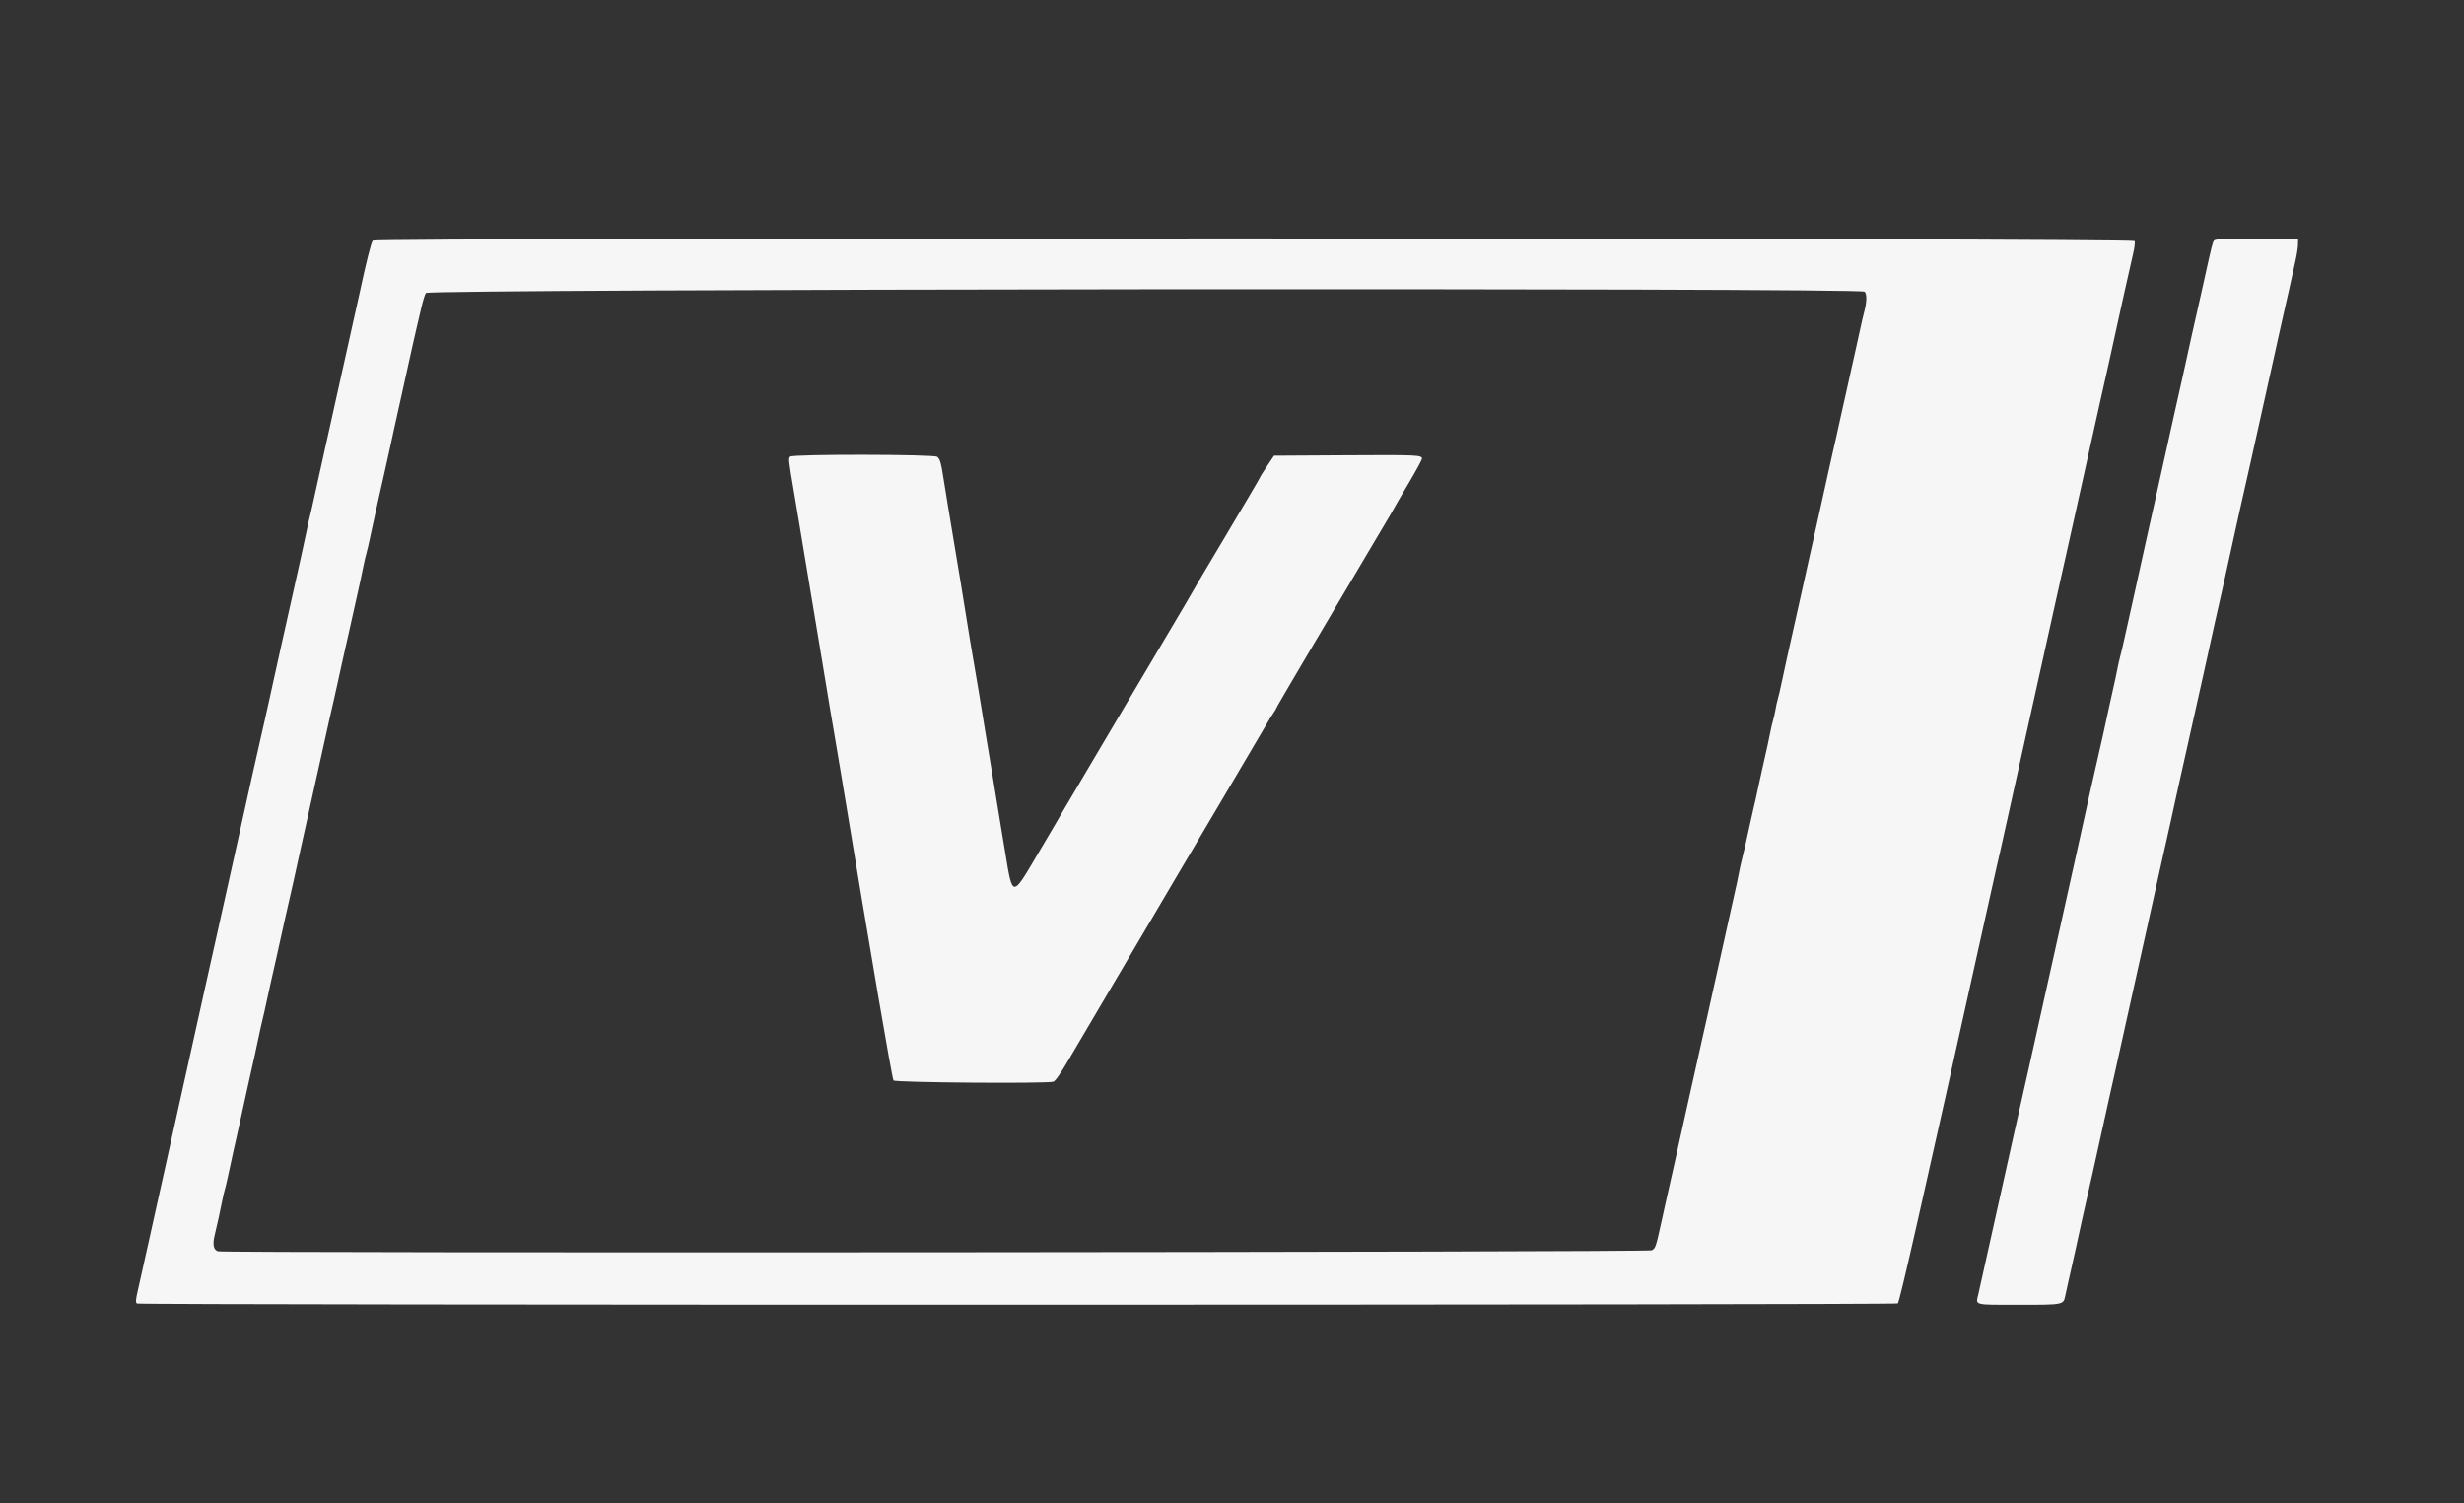 <svg version="1.1" xmlns="http://www.w3.org/2000/svg" width="400" height="244" viewBox="0 0 400 244">
  <rect x="0" y="0" width="400" height="244" fill="#333333" stroke="none"/>
  <g>
    <path d="M60.515 39.062C60.236 39.418 59.476 42.436 58.384 47.532 58.168 48.537 57.839 50.018 57.652 50.823 57.466 51.627 57.137 53.108 56.921 54.113 56.705 55.119 56.376 56.6 56.19 57.404 56.003 58.208 55.674 59.689 55.459 60.695 55.243 61.7 54.914 63.181 54.727 63.985 54.541 64.79 54.212 66.271 53.996 67.276 53.78 68.282 53.451 69.762 53.265 70.567 53.078 71.371 52.749 72.852 52.533 73.857 52.318 74.863 51.989 76.344 51.803 77.148 51.616 77.952 51.228 79.707 50.94 81.048 50.652 82.389 50.363 83.65 50.299 83.851 50.235 84.052 50.026 84.985 49.836 85.923 49.646 86.862 49.171 89.055 48.781 90.798 48.391 92.541 47.732 95.503 47.316 97.38 46.901 99.257 46.336 101.779 46.061 102.986 45.786 104.193 45.47 105.619 45.359 106.155 45.158 107.133 43.962 112.554 43.747 113.467 43.684 113.736 43.354 115.216 43.015 116.758 42.675 118.3 42.24 120.219 42.048 121.024 41.855 121.828 41.365 123.995 40.959 125.838 40.552 127.681 39.89 130.67 39.488 132.48 39.086 134.29 38.428 137.252 38.026 139.062 37.623 140.871 36.965 143.833 36.563 145.643 36.161 147.453 35.503 150.414 35.101 152.224 34.698 154.034 34.043 156.968 33.645 158.745 32.305 164.716 23.612 203.882 23.249 205.588 23.051 206.516 22.671 208.208 22.406 209.347 22.02 211.003 21.985 211.458 22.235 211.616 22.665 211.89 307.649 211.872 308.081 211.598 308.375 211.412 311.591 197.225 323.115 145.277 324.126 140.72 324.46 139.239 324.682 138.33 324.813 137.794 326.786 128.909 329.067 118.586 331.349 108.263 333.539 98.391 333.935 96.648 334.643 93.531 335.296 90.608 336.629 84.583 337.783 79.365 338.843 74.589 339.549 71.42 339.922 69.744 340.581 66.782 341.013 64.839 341.444 62.895 341.951 60.646 342.139 59.842 342.327 59.037 342.63 57.666 342.813 56.795 343.136 55.25 344.323 49.847 344.553 48.873 344.616 48.605 344.948 47.124 345.29 45.582 345.632 44.04 346.084 42.043 346.295 41.144 346.506 40.246 346.613 39.341 346.534 39.133 346.337 38.621 60.917 38.549 60.515 39.062M359.329 39.18C359.203 39.416 358.864 40.707 358.576 42.048 358.288 43.388 357.678 46.13 357.221 48.141 356.149 52.86 355.139 57.388 354.884 58.623 354.774 59.159 354.458 60.585 354.183 61.792 353.908 62.998 353.343 65.521 352.927 67.398 352.512 69.275 351.866 72.182 351.493 73.857 351.12 75.533 350.474 78.44 350.059 80.317 349.643 82.194 349.078 84.717 348.803 85.923 348.528 87.13 348.212 88.556 348.102 89.092 347.9 90.07 346.705 95.491 346.489 96.405 346.387 96.84 346.065 98.286 344.752 104.205 344.544 105.143 344.281 106.24 344.168 106.642 344.055 107.044 343.847 107.977 343.707 108.714 343.566 109.452 343.285 110.768 343.081 111.639 342.878 112.511 342.562 113.937 342.379 114.808 341.902 117.088 340.811 121.998 340.402 123.705 340.21 124.509 339.724 126.648 339.323 128.458 338.385 132.688 337.387 137.203 336.979 139.062 336.055 143.276 333.191 156.191 333.087 156.612 333.022 156.88 332.691 158.361 332.352 159.902 332.013 161.444 331.683 162.925 331.62 163.193 331.557 163.461 331.228 164.942 330.889 166.484 330.55 168.026 330.221 169.506 330.158 169.775 330.095 170.043 329.764 171.523 329.423 173.065 329.082 174.607 328.651 176.527 328.465 177.331 328.279 178.135 327.947 179.616 327.726 180.622 327.505 181.627 327.17 183.108 326.983 183.912 326.795 184.717 326.466 186.197 326.251 187.203 326.037 188.208 325.708 189.689 325.52 190.494 325.333 191.298 325.004 192.779 324.789 193.784 324.574 194.79 324.245 196.271 324.058 197.075 323.87 197.879 323.541 199.36 323.326 200.366 323.112 201.371 322.783 202.852 322.595 203.656 322.408 204.461 322.077 205.941 321.861 206.947 321.645 207.952 321.327 209.378 321.155 210.116 320.729 211.938 320.281 211.822 327.724 211.822 335.068 211.822 334.971 211.842 335.282 210.301 335.37 209.864 335.594 208.848 335.779 208.044 336.275 205.89 337.333 201.111 337.992 198.05 338.309 196.575 338.677 194.93 338.809 194.394 338.942 193.857 339.341 192.102 339.696 190.494 340.051 188.885 340.646 186.197 341.016 184.522 341.387 182.846 342.03 179.939 342.444 178.062 342.858 176.185 343.253 174.43 343.32 174.162 343.388 173.894 344.981 166.709 346.861 158.196 348.74 149.683 350.602 141.292 350.998 139.549 351.941 135.394 352.969 130.776 353.22 129.555 353.331 129.019 353.647 127.593 353.922 126.386 354.197 125.18 354.762 122.657 355.177 120.78 356.406 115.229 357.318 111.143 357.735 109.324 357.949 108.385 358.264 106.959 358.435 106.155 358.824 104.319 360.21 98.104 360.664 96.161 360.852 95.356 361.155 93.985 361.338 93.114 361.661 91.569 362.848 86.166 363.078 85.192 363.141 84.924 363.471 83.443 363.81 81.901 364.15 80.36 364.584 78.44 364.774 77.636 364.965 76.831 365.298 75.35 365.513 74.345 365.729 73.339 366.058 71.859 366.245 71.054 366.431 70.25 366.76 68.769 366.976 67.764 367.192 66.758 367.521 65.277 367.707 64.473 367.894 63.668 368.223 62.188 368.438 61.182 368.654 60.177 368.983 58.696 369.17 57.892 369.356 57.087 369.683 55.606 369.896 54.601 370.11 53.595 370.44 52.115 370.631 51.31 370.822 50.506 371.268 48.531 371.623 46.923 371.978 45.314 372.44 43.23 372.651 42.291 372.862 41.353 373.041 40.201 373.05 39.732L373.065 38.879 366.312 38.814C360.067 38.754 359.541 38.782 359.329 39.18M302.681 47.351C303.081 47.667 303.068 48.978 302.65 50.541 302.466 51.232 302.131 52.675 301.907 53.748 301.682 54.82 301.345 56.356 301.156 57.16 300.968 57.965 300.638 59.445 300.422 60.451 300.206 61.456 299.878 62.937 299.693 63.742 299.508 64.546 299.176 66.027 298.955 67.032 298.169 70.623 297.904 71.807 297.538 73.37 297.334 74.241 296.99 75.777 296.775 76.782 296.559 77.788 296.232 79.269 296.047 80.073 295.862 80.878 295.535 82.358 295.321 83.364 295.106 84.369 294.777 85.85 294.589 86.654 294.402 87.459 294.068 88.94 293.847 89.945 293.626 90.951 293.298 92.431 293.118 93.236 292.938 94.04 292.621 95.466 292.414 96.405 292.207 97.343 291.815 99.098 291.544 100.305 291.273 101.511 290.943 102.992 290.81 103.595 290.678 104.199 290.36 105.625 290.104 106.764 289.848 107.904 289.456 109.714 289.234 110.786 289.012 111.859 288.731 113.065 288.61 113.467 288.489 113.87 288.319 114.637 288.233 115.174 288.147 115.71 287.971 116.494 287.842 116.916 287.713 117.339 287.507 118.216 287.385 118.866 287.158 120.066 286.77 121.84 286.058 124.924 285.842 125.862 285.506 127.398 285.313 128.336 285.12 129.275 284.862 130.427 284.739 130.896 284.617 131.365 284.333 132.626 284.107 133.699 283.625 135.988 283.065 138.434 282.718 139.767 282.582 140.288 282.381 141.221 282.272 141.838 282.163 142.456 281.831 144.004 281.535 145.277 281.238 146.551 280.91 148.032 280.804 148.568 280.699 149.104 280.37 150.585 280.073 151.859 279.776 153.132 279.447 154.613 279.342 155.149 279.236 155.686 278.907 157.166 278.611 158.44 278.314 159.714 277.985 161.194 277.879 161.731 277.774 162.267 277.446 163.748 277.152 165.021 276.857 166.295 276.475 167.995 276.302 168.8 276.13 169.604 275.799 171.085 275.568 172.09 275.153 173.893 274.889 175.076 274.097 178.672 273.876 179.677 273.547 181.158 273.366 181.962 273.185 182.767 272.856 184.247 272.635 185.253 272.414 186.258 272.084 187.739 271.903 188.544 271.063 192.267 270.832 193.298 270.453 195.003 270.23 196.009 269.891 197.544 269.7 198.416 268.809 202.478 268.745 202.663 268.125 202.977 267.488 203.3 36.6 203.457 35.403 203.136 34.665 202.939 34.476 202.044 34.848 200.516 35.269 198.786 35.809 196.322 36.072 194.931 36.194 194.288 36.371 193.521 36.467 193.225 36.562 192.929 36.78 192.029 36.951 191.225 37.397 189.126 38.324 184.922 39.101 181.475 39.282 180.67 39.619 179.135 39.85 178.062 40.08 176.99 40.419 175.454 40.603 174.65 41.191 172.073 41.631 170.065 42.02 168.19 42.229 167.185 42.5 165.978 42.622 165.509 42.744 165.04 43.029 163.778 43.254 162.706 43.48 161.633 43.816 160.098 44.002 159.293 44.561 156.871 45.087 154.513 46.206 149.421 46.427 148.416 46.751 146.99 46.926 146.252 47.101 145.515 47.419 144.116 47.632 143.144 47.845 142.172 48.194 140.582 48.407 139.61 48.62 138.638 48.941 137.185 49.12 136.38 49.3 135.576 49.629 134.095 49.852 133.09 50.074 132.084 50.403 130.603 50.583 129.799 50.762 128.995 51.091 127.514 51.314 126.508 51.537 125.503 51.866 124.022 52.045 123.218 52.394 121.655 52.979 119.018 53.505 116.636 53.682 115.832 53.996 114.461 54.203 113.589 54.409 112.718 54.703 111.402 54.855 110.664 55.008 109.927 55.297 108.611 55.497 107.739 55.96 105.724 56.411 103.716 56.92 101.402 57.142 100.396 57.471 98.915 57.652 98.111 58.361 94.966 58.748 93.181 59 91.895 59.145 91.158 59.362 90.225 59.482 89.823 59.603 89.421 59.883 88.215 60.106 87.142 60.328 86.069 60.72 84.26 60.978 83.12 61.235 81.98 61.615 80.28 61.82 79.342 62.026 78.403 62.348 76.977 62.536 76.173 62.723 75.369 63.052 73.888 63.267 72.882 63.482 71.877 63.804 70.396 63.982 69.592 64.161 68.787 64.49 67.307 64.713 66.301 64.935 65.296 65.264 63.815 65.444 63.01 65.801 61.408 66.304 59.131 66.925 56.307 67.146 55.302 67.472 53.876 67.649 53.138 67.826 52.401 68.169 50.934 68.411 49.878 68.653 48.822 68.982 47.78 69.141 47.562 69.627 46.898 301.843 46.688 302.681 47.351M128.283 74.13C127.982 74.431 127.999 74.592 128.863 79.707 129.191 81.651 129.622 84.229 129.821 85.436 130.02 86.642 130.343 88.589 130.539 89.762 130.735 90.935 131.064 92.91 131.271 94.15 131.477 95.39 131.802 97.337 131.993 98.477 132.184 99.616 132.513 101.59 132.724 102.864 132.935 104.138 133.272 106.167 133.474 107.374 134.351 112.64 134.543 113.801 134.782 115.296 134.921 116.167 135.146 117.483 135.282 118.221 135.418 118.958 135.973 122.249 136.515 125.533 141.44 155.395 144.818 175.121 145.053 175.405 145.339 175.749 169.756 175.941 170.993 175.609 171.303 175.525 172.189 174.26 173.423 172.139 174.491 170.302 177.6 165.027 180.333 160.416 183.065 155.804 185.522 151.636 185.792 151.153 186.062 150.67 188.201 147.038 190.546 143.083 192.892 139.129 195.226 135.18 195.734 134.308 196.242 133.437 198.576 129.488 200.92 125.533 203.265 121.578 205.428 117.904 205.728 117.367 206.028 116.831 206.479 116.101 206.732 115.745 206.984 115.39 207.191 115.039 207.191 114.966 207.191 114.893 209.257 111.345 211.781 107.081 214.306 102.818 218.371 95.95 220.813 91.82 223.256 87.69 225.467 83.961 225.727 83.533 225.987 83.105 226.275 82.595 226.368 82.401 226.461 82.206 227.504 80.418 228.686 78.427 229.868 76.435 230.835 74.649 230.835 74.458 230.835 73.873 230.115 73.842 218.282 73.912L206.825 73.979 205.68 75.686C205.051 76.624 204.53 77.461 204.522 77.546 204.515 77.631 202.041 81.838 199.025 86.896 196.009 91.953 193.541 96.127 193.541 96.17 193.541 96.213 191.659 99.41 189.359 103.274 187.059 107.137 184.406 111.615 183.464 113.224 182.522 114.832 179.666 119.659 177.118 123.949 174.569 128.239 172.335 132.023 172.152 132.358 171.97 132.693 171.622 133.297 171.381 133.699 171.139 134.101 169.774 136.414 168.348 138.839 164.312 145.705 164.383 145.709 163.21 138.574 162.989 137.233 162.648 135.177 162.452 134.004 161.583 128.796 161.364 127.46 161.003 125.168 160.792 123.827 160.502 122.072 160.357 121.268 160.213 120.463 160.004 119.202 159.894 118.464 159.625 116.669 158.258 108.445 157.95 106.764 157.815 106.027 157.591 104.711 157.454 103.839 156.651 98.75 155.703 92.982 153.919 82.328 153.711 81.088 153.386 79.086 153.198 77.879 152.754 75.046 152.609 74.531 152.147 74.162 151.628 73.748 128.696 73.717 128.283 74.13" fill="#f7f6f7" fill-rule="evenodd"/>
  </g>
</svg>